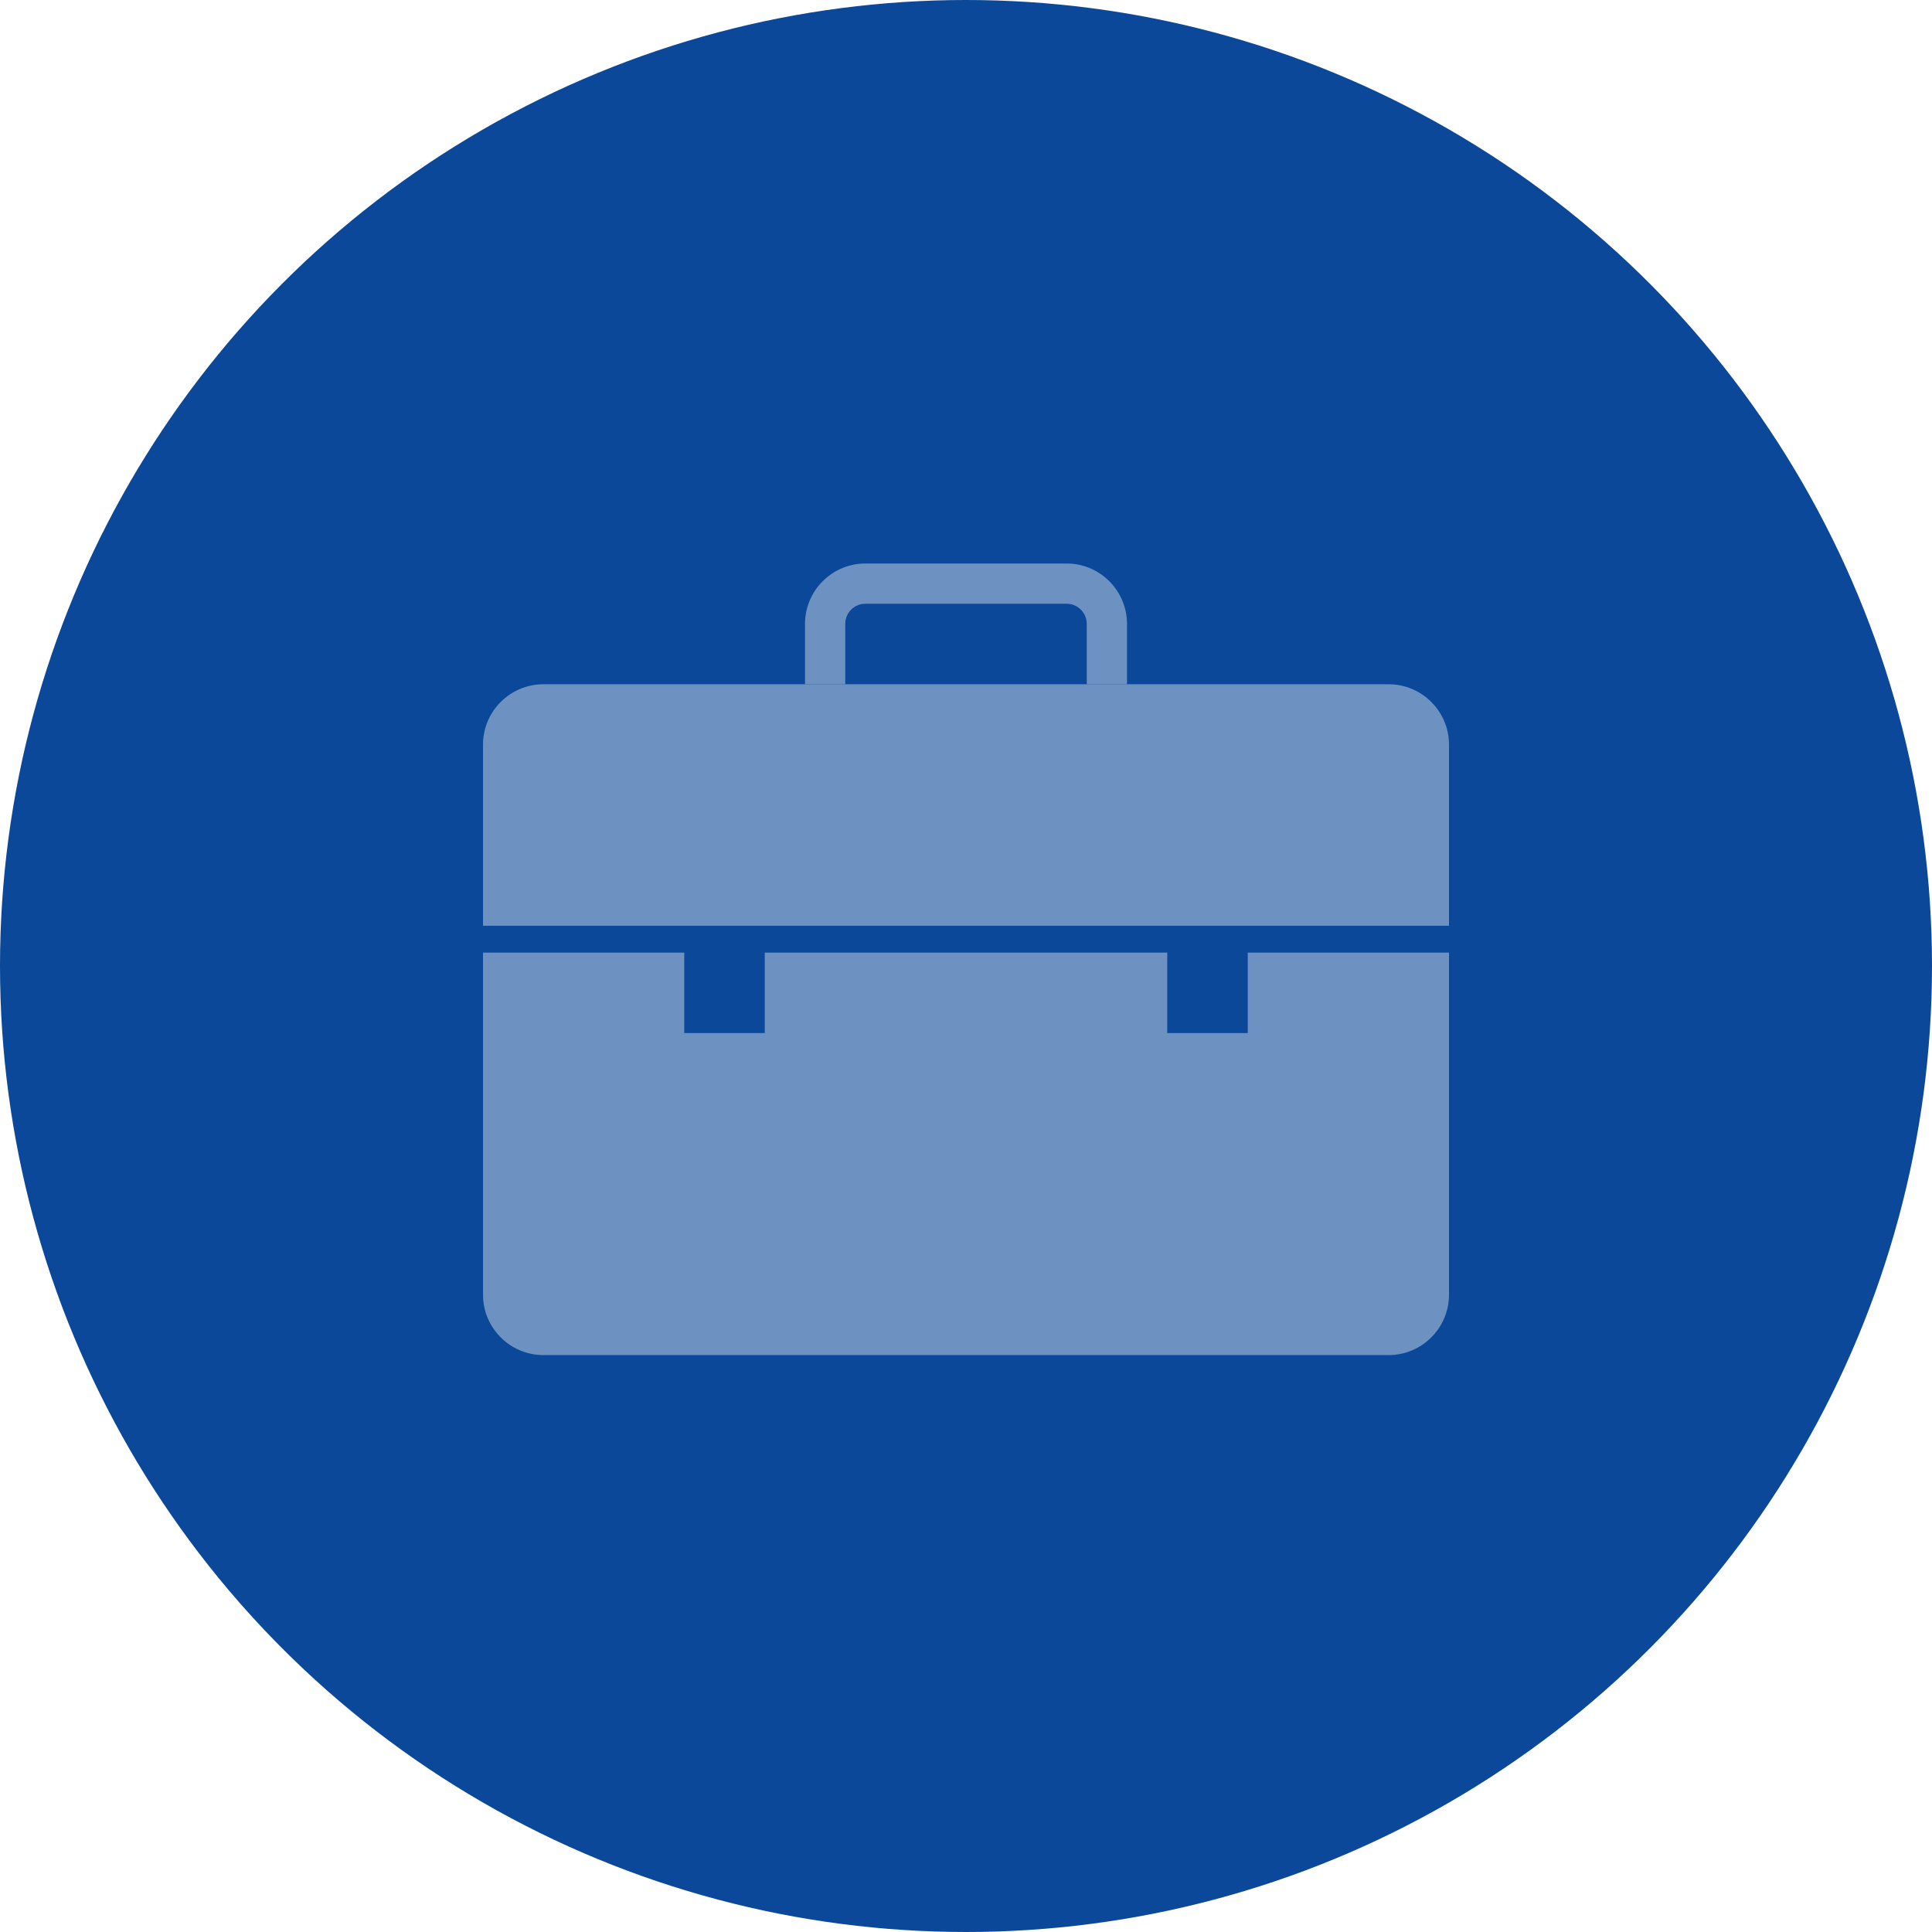 <?xml version="1.0" encoding="UTF-8"?>
<svg width="72px" height="72px" viewBox="0 0 72 72" version="1.1" xmlns="http://www.w3.org/2000/svg" xmlns:xlink="http://www.w3.org/1999/xlink">
    <!-- Generator: Sketch 50.2 (55047) - http://www.bohemiancoding.com/sketch -->
    <title>icon-bussines-coaches</title>
    <desc>Created with Sketch.</desc>
    <defs></defs>
    <g id="Page-2" stroke="none" stroke-width="1" fill="none" fill-rule="evenodd">
        <g id="Amelia" transform="translate(-206, -1038)">
            <g id="Amelia-is-perfect-for" transform="translate(126, 878)">
                <g id="1" transform="translate(80, 160)">
                    <g id="icon-bussines-coaches">
                        <circle id="Oval-Copy-2" fill="#0C4899" cx="36" cy="36" r="36"></circle>
                        <g id="icon-bussines-coacher" transform="translate(12, 12)">
                            <g id="briefcase" stroke-width="1" fill-rule="evenodd" transform="translate(6, 9)" fill="#6D91C1">
                                <path d="M12,4.5 L12,2.25 C12,1.01 13.009,0 14.25,0 L21.75,0 C22.991,0 24,1.01 24,2.25 L24,4.5 L12,4.5 Z M13.5,4.5 L22.5,4.5 L22.5,2.25 C22.5,1.836 22.164,1.5 21.75,1.5 L14.25,1.5 C13.836,1.5 13.5,1.836 13.5,2.25 L13.5,4.5 Z" id="Shape" fill-rule="nonzero"></path>
                                <g id="Group" transform="translate(0, 4.5)" fill-rule="nonzero">
                                    <path d="M33.75,0 L2.25,0 C1.01,0 0,1.01 0,2.25 L0,9 L36,9 L36,2.25 C36,1.01 34.99,0 33.75,0 Z" id="Shape"></path>
                                    <path d="M28.5,10 L28.5,13 L25.5,13 L25.5,10 L24,10 L12,10 L10.5,10 L10.5,13 L7.5,13 L7.5,10 L6,10 L0,10 L0,22.75 C0,23.991 1.01,25 2.25,25 L33.75,25 C34.99,25 36,23.991 36,22.75 L36,10 L30,10 L28.5,10 Z" id="Shape"></path>
                                </g>
                            </g>
                            <rect id="Rectangle-10" x="0" y="0" width="48" height="48"></rect>
                        </g>
                    </g>
                </g>
            </g>
        </g>
    </g>
</svg>